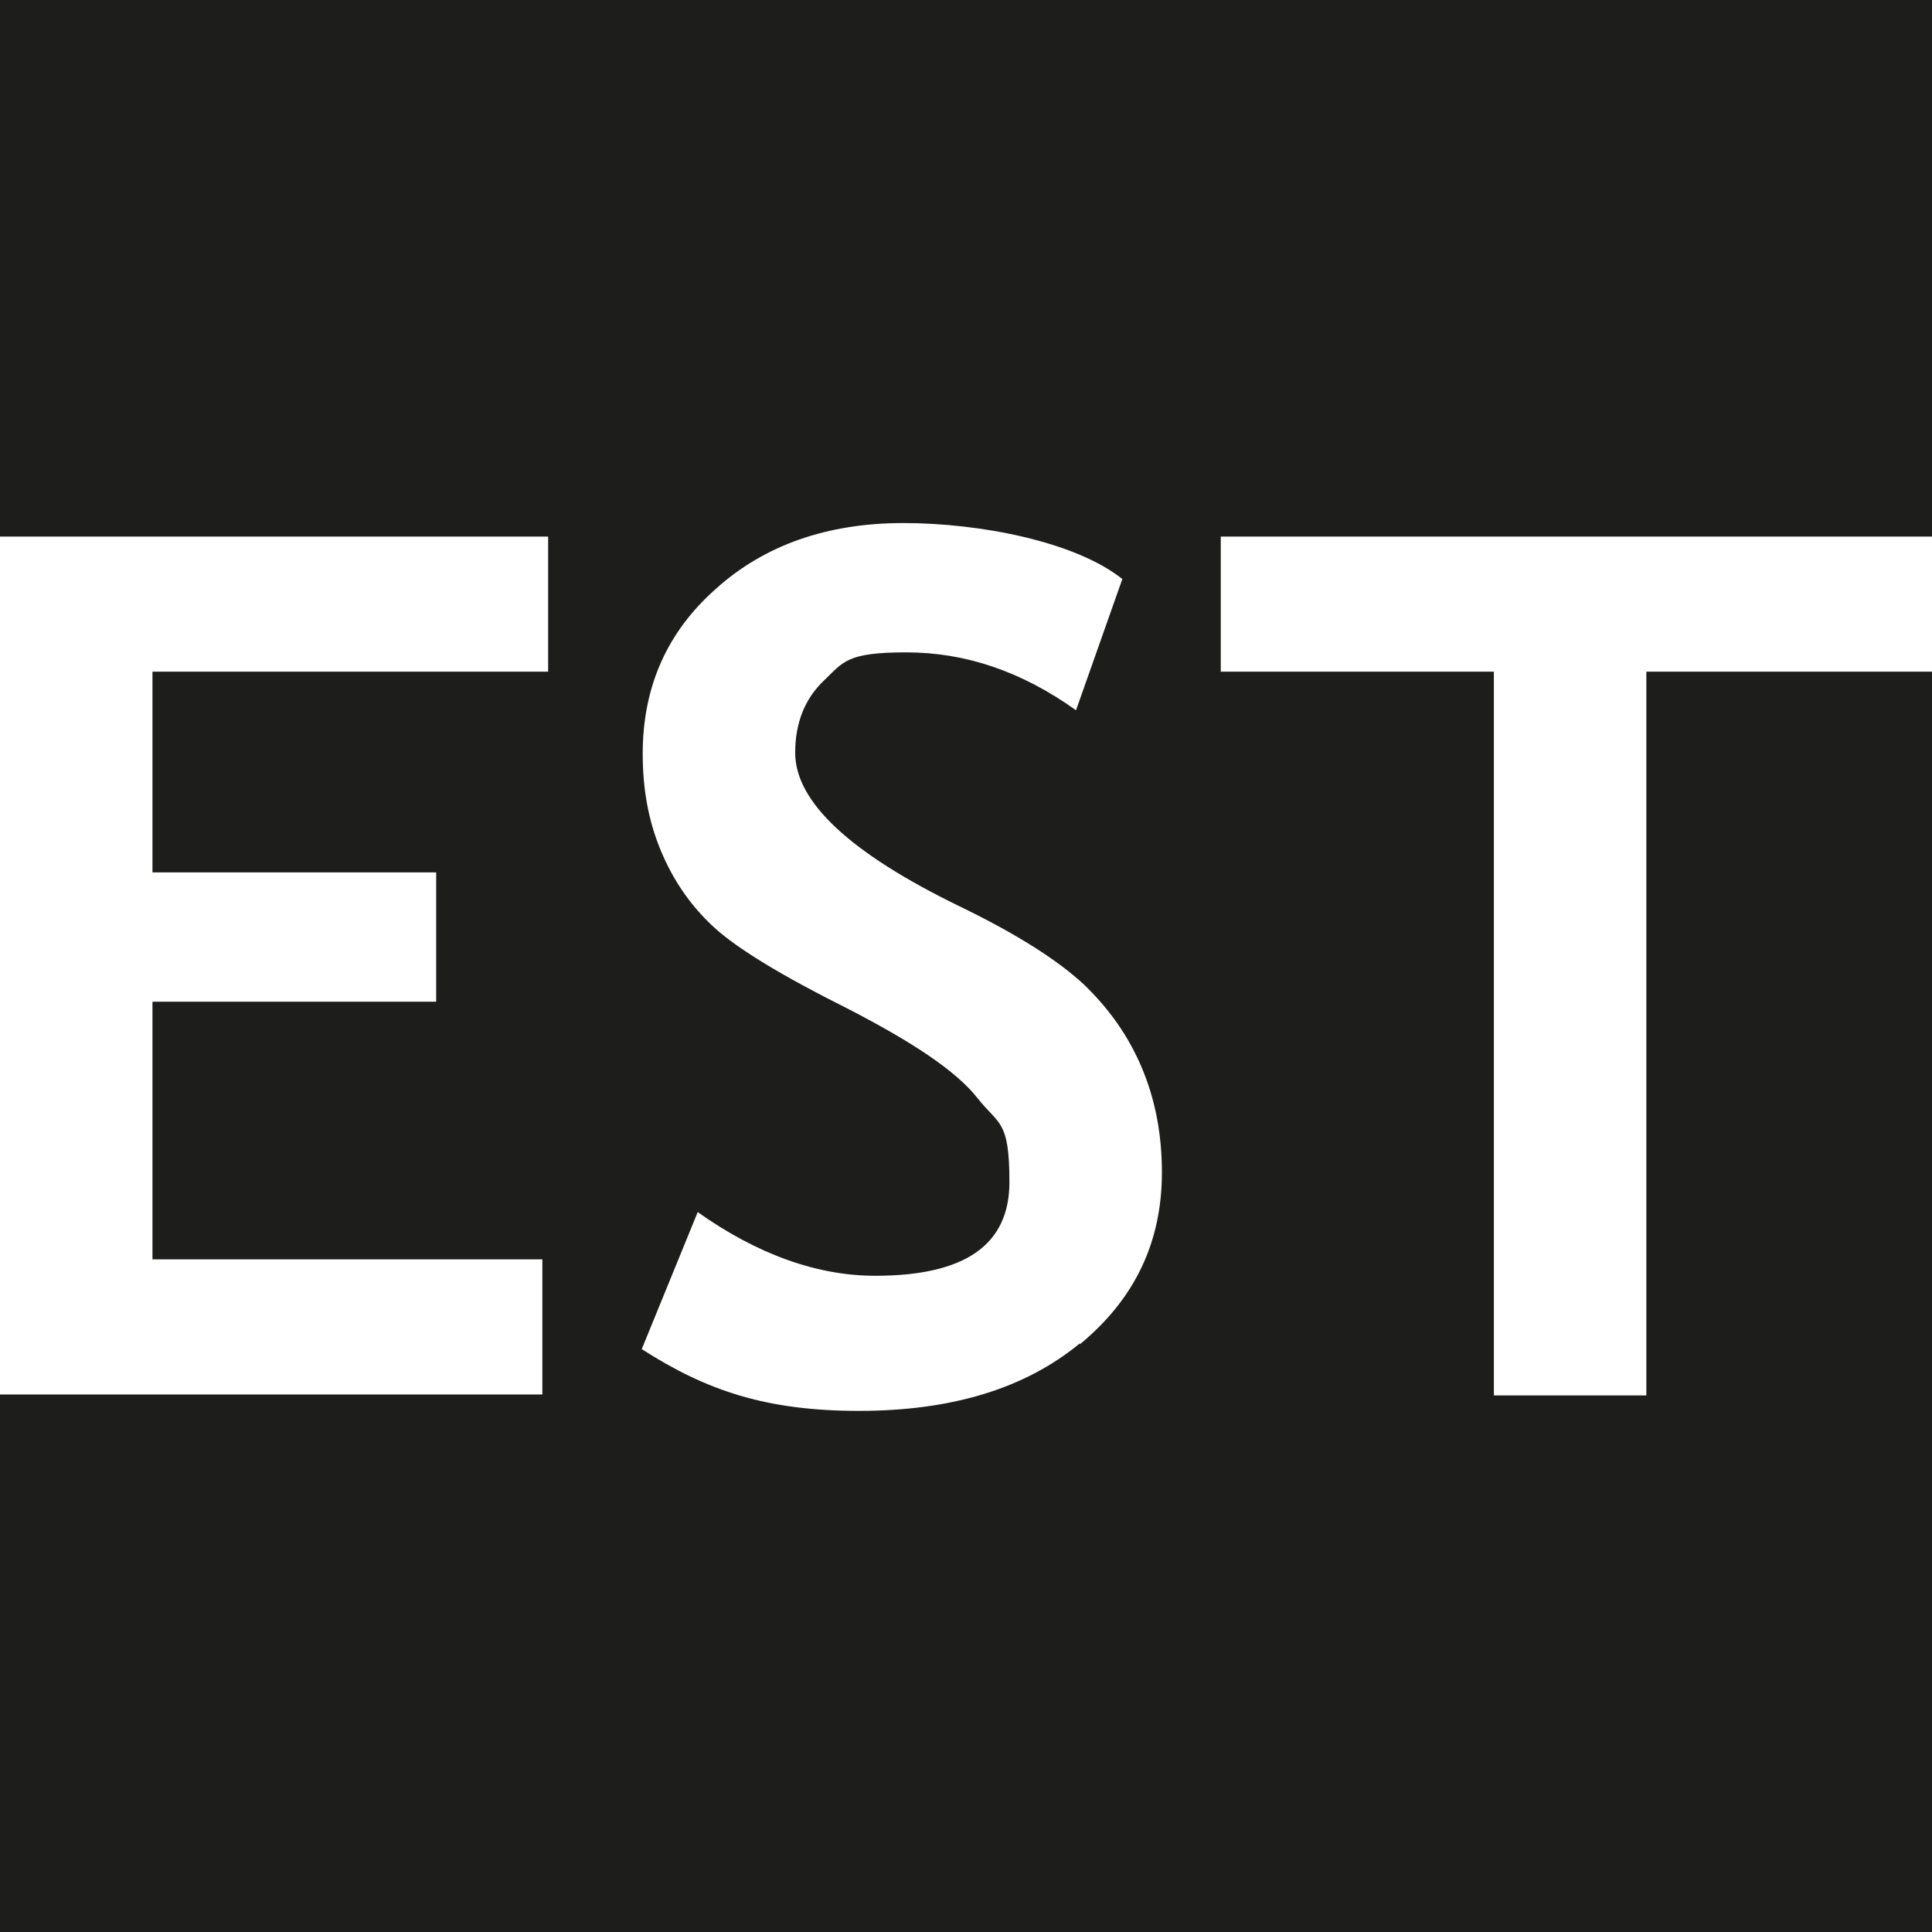 <?xml version="1.0" encoding="UTF-8"?>
<svg id="Ebene_2" data-name="Ebene 2" xmlns="http://www.w3.org/2000/svg" version="1.1" viewBox="0 0 200.2 200.2">
  <defs>
    <style>
      .cls-1 {
        fill: #1d1d1b;
        stroke-width: 0px;
      }
    </style>
  </defs>
  <path class="cls-1" d="M-8-8v216.3h216.3V-8H-8ZM56.8,69.6H15.8v20.8h29.4v13.4H15.8v26.7h40.4v14H0V55.6h56.8v14ZM111.9,139.2c-5.7,4.7-13.3,7-22.9,7s-15.8-2.1-22.5-6.4l5.8-14.2c6.2,4.4,12.4,6.6,18.4,6.6,9.3,0,13.9-3.2,13.9-9.7s-1.1-5.9-3.3-8.7c-2.2-2.8-6.7-5.8-13.5-9.3-6.8-3.4-11.4-6.2-13.8-8.4-2.4-2.2-4.2-4.8-5.5-7.9s-1.9-6.4-1.9-10.1c0-6.9,2.5-12.6,7.6-17.1,5-4.5,11.5-6.8,19.4-6.8s17.8,1.9,22.7,5.8l-4.8,13.6c-5.6-4-11.4-6-17.6-6s-6.5,1-8.5,2.9c-2,1.9-3,4.4-3,7.5,0,5.1,5.7,10.4,17,15.9,6,2.9,10.2,5.6,12.9,8.1,2.6,2.5,4.6,5.3,6,8.6,1.4,3.3,2.1,6.9,2.1,10.9,0,7.2-2.8,13.1-8.5,17.8ZM200.2,69.6h-29.6v75h-15.8v-75h-28.3v-14h73.7v14Z"/>
</svg>